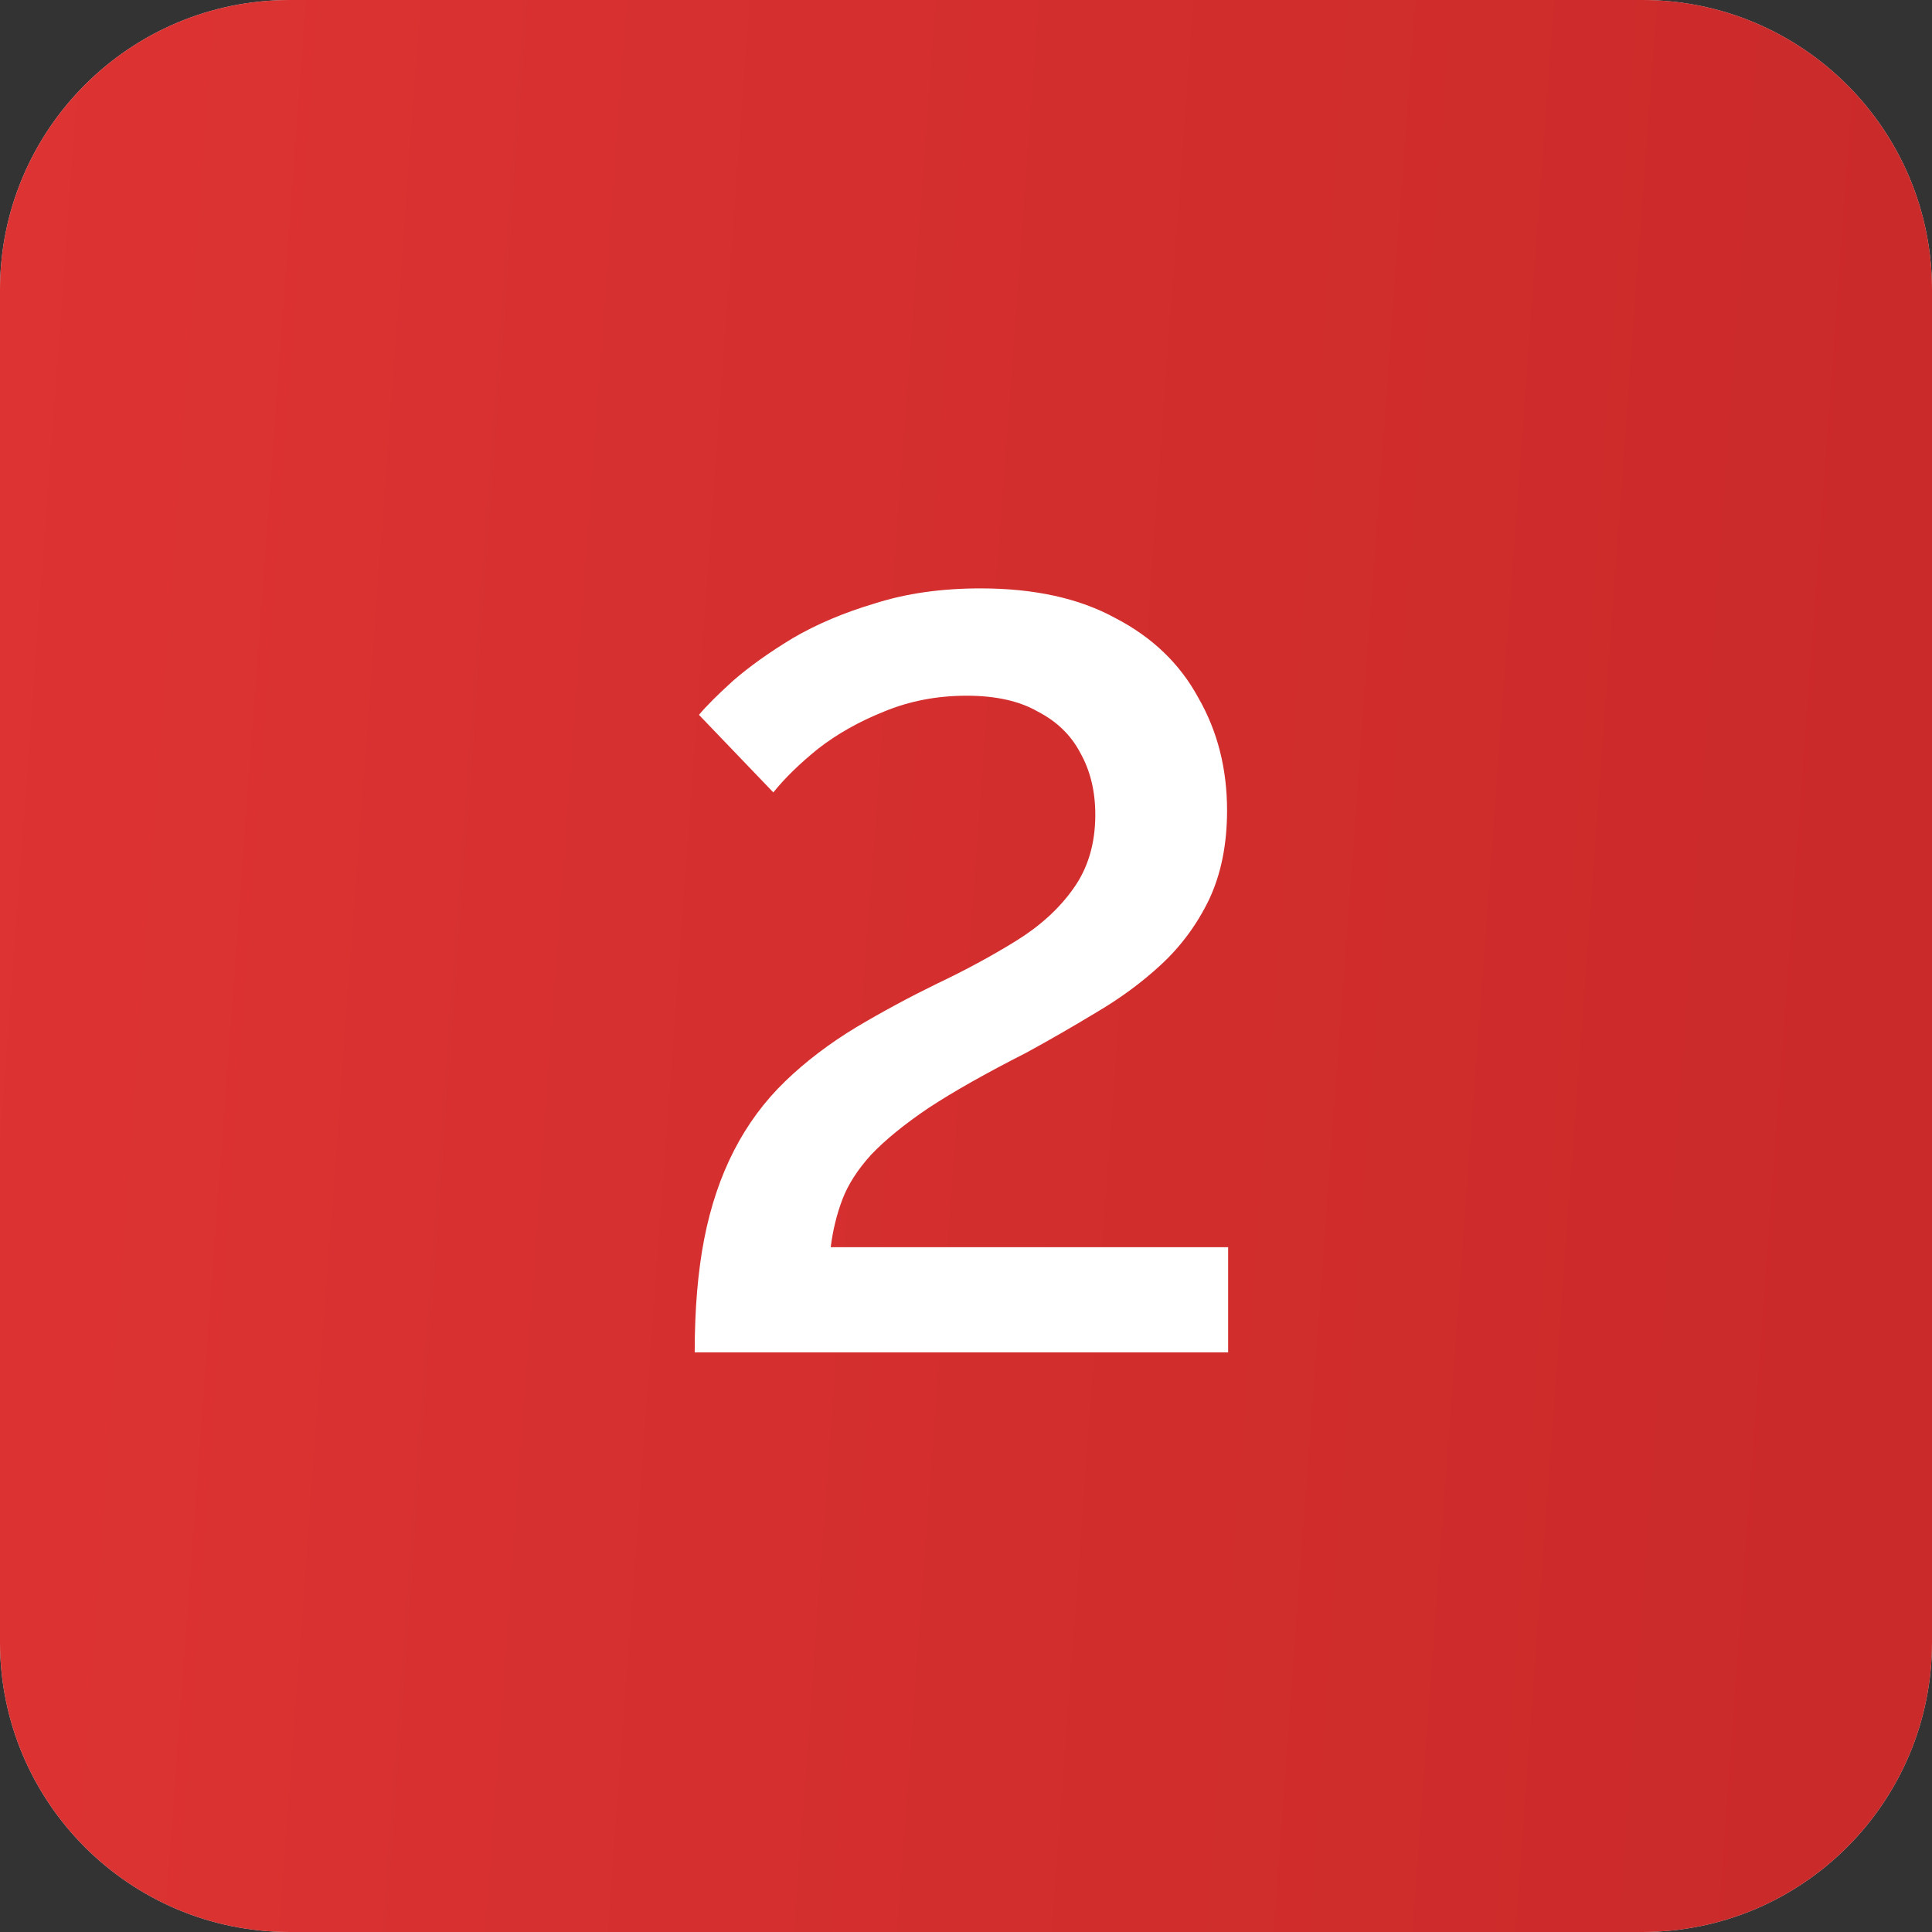 <?xml version="1.0" encoding="UTF-8"?> <svg xmlns="http://www.w3.org/2000/svg" width="40" height="40" viewBox="0 0 40 40" fill="none"><rect x="0" y="0" width="40" height="40" fill="#333333" stroke="none"/><path d="M0 6C0 2.686 2.686 0 6 0H34C37.314 0 40 2.686 40 6V34C40 37.314 37.314 40 34 40H6C2.686 40 0 37.314 0 34V6Z" fill="#D9D9D9"></path><path d="M0 6C0 2.686 2.686 0 6 0H34C37.314 0 40 2.686 40 6V34C40 37.314 37.314 40 34 40H6C2.686 40 0 37.314 0 34V6Z" fill="url(#paint0_linear_358_1843)"></path><path d="M14.383 28C14.383 27.105 14.449 26.321 14.581 25.646C14.713 24.971 14.918 24.363 15.197 23.82C15.476 23.277 15.828 22.801 16.253 22.39C16.678 21.979 17.17 21.605 17.727 21.268C18.27 20.945 18.827 20.645 19.399 20.366C19.986 20.087 20.528 19.794 21.027 19.486C21.526 19.178 21.922 18.819 22.215 18.408C22.523 17.983 22.677 17.469 22.677 16.868C22.677 16.384 22.574 15.959 22.369 15.592C22.178 15.225 21.885 14.939 21.489 14.734C21.108 14.514 20.616 14.404 20.015 14.404C19.399 14.404 18.827 14.514 18.299 14.734C17.786 14.939 17.331 15.196 16.935 15.504C16.554 15.812 16.246 16.113 16.011 16.406L14.471 14.8C14.618 14.624 14.852 14.389 15.175 14.096C15.512 13.803 15.923 13.509 16.407 13.216C16.906 12.923 17.478 12.681 18.123 12.49C18.768 12.285 19.494 12.182 20.301 12.182C21.416 12.182 22.347 12.387 23.095 12.798C23.858 13.194 24.43 13.744 24.811 14.448C25.207 15.137 25.405 15.915 25.405 16.78C25.405 17.484 25.28 18.1 25.031 18.628C24.782 19.141 24.452 19.589 24.041 19.97C23.645 20.337 23.198 20.667 22.699 20.96C22.215 21.253 21.731 21.532 21.247 21.796C20.411 22.221 19.736 22.603 19.223 22.94C18.724 23.277 18.328 23.6 18.035 23.908C17.756 24.216 17.558 24.524 17.441 24.832C17.324 25.14 17.243 25.47 17.199 25.822H25.427V28H14.383Z" fill="white"></path><defs><linearGradient id="paint0_linear_358_1843" x1="-4.53" y1="-8.649" x2="54.902" y2="-4.286" gradientUnits="userSpaceOnUse"><stop stop-color="#E03434"></stop><stop offset="1" stop-color="#C42727"></stop></linearGradient></defs></svg> 